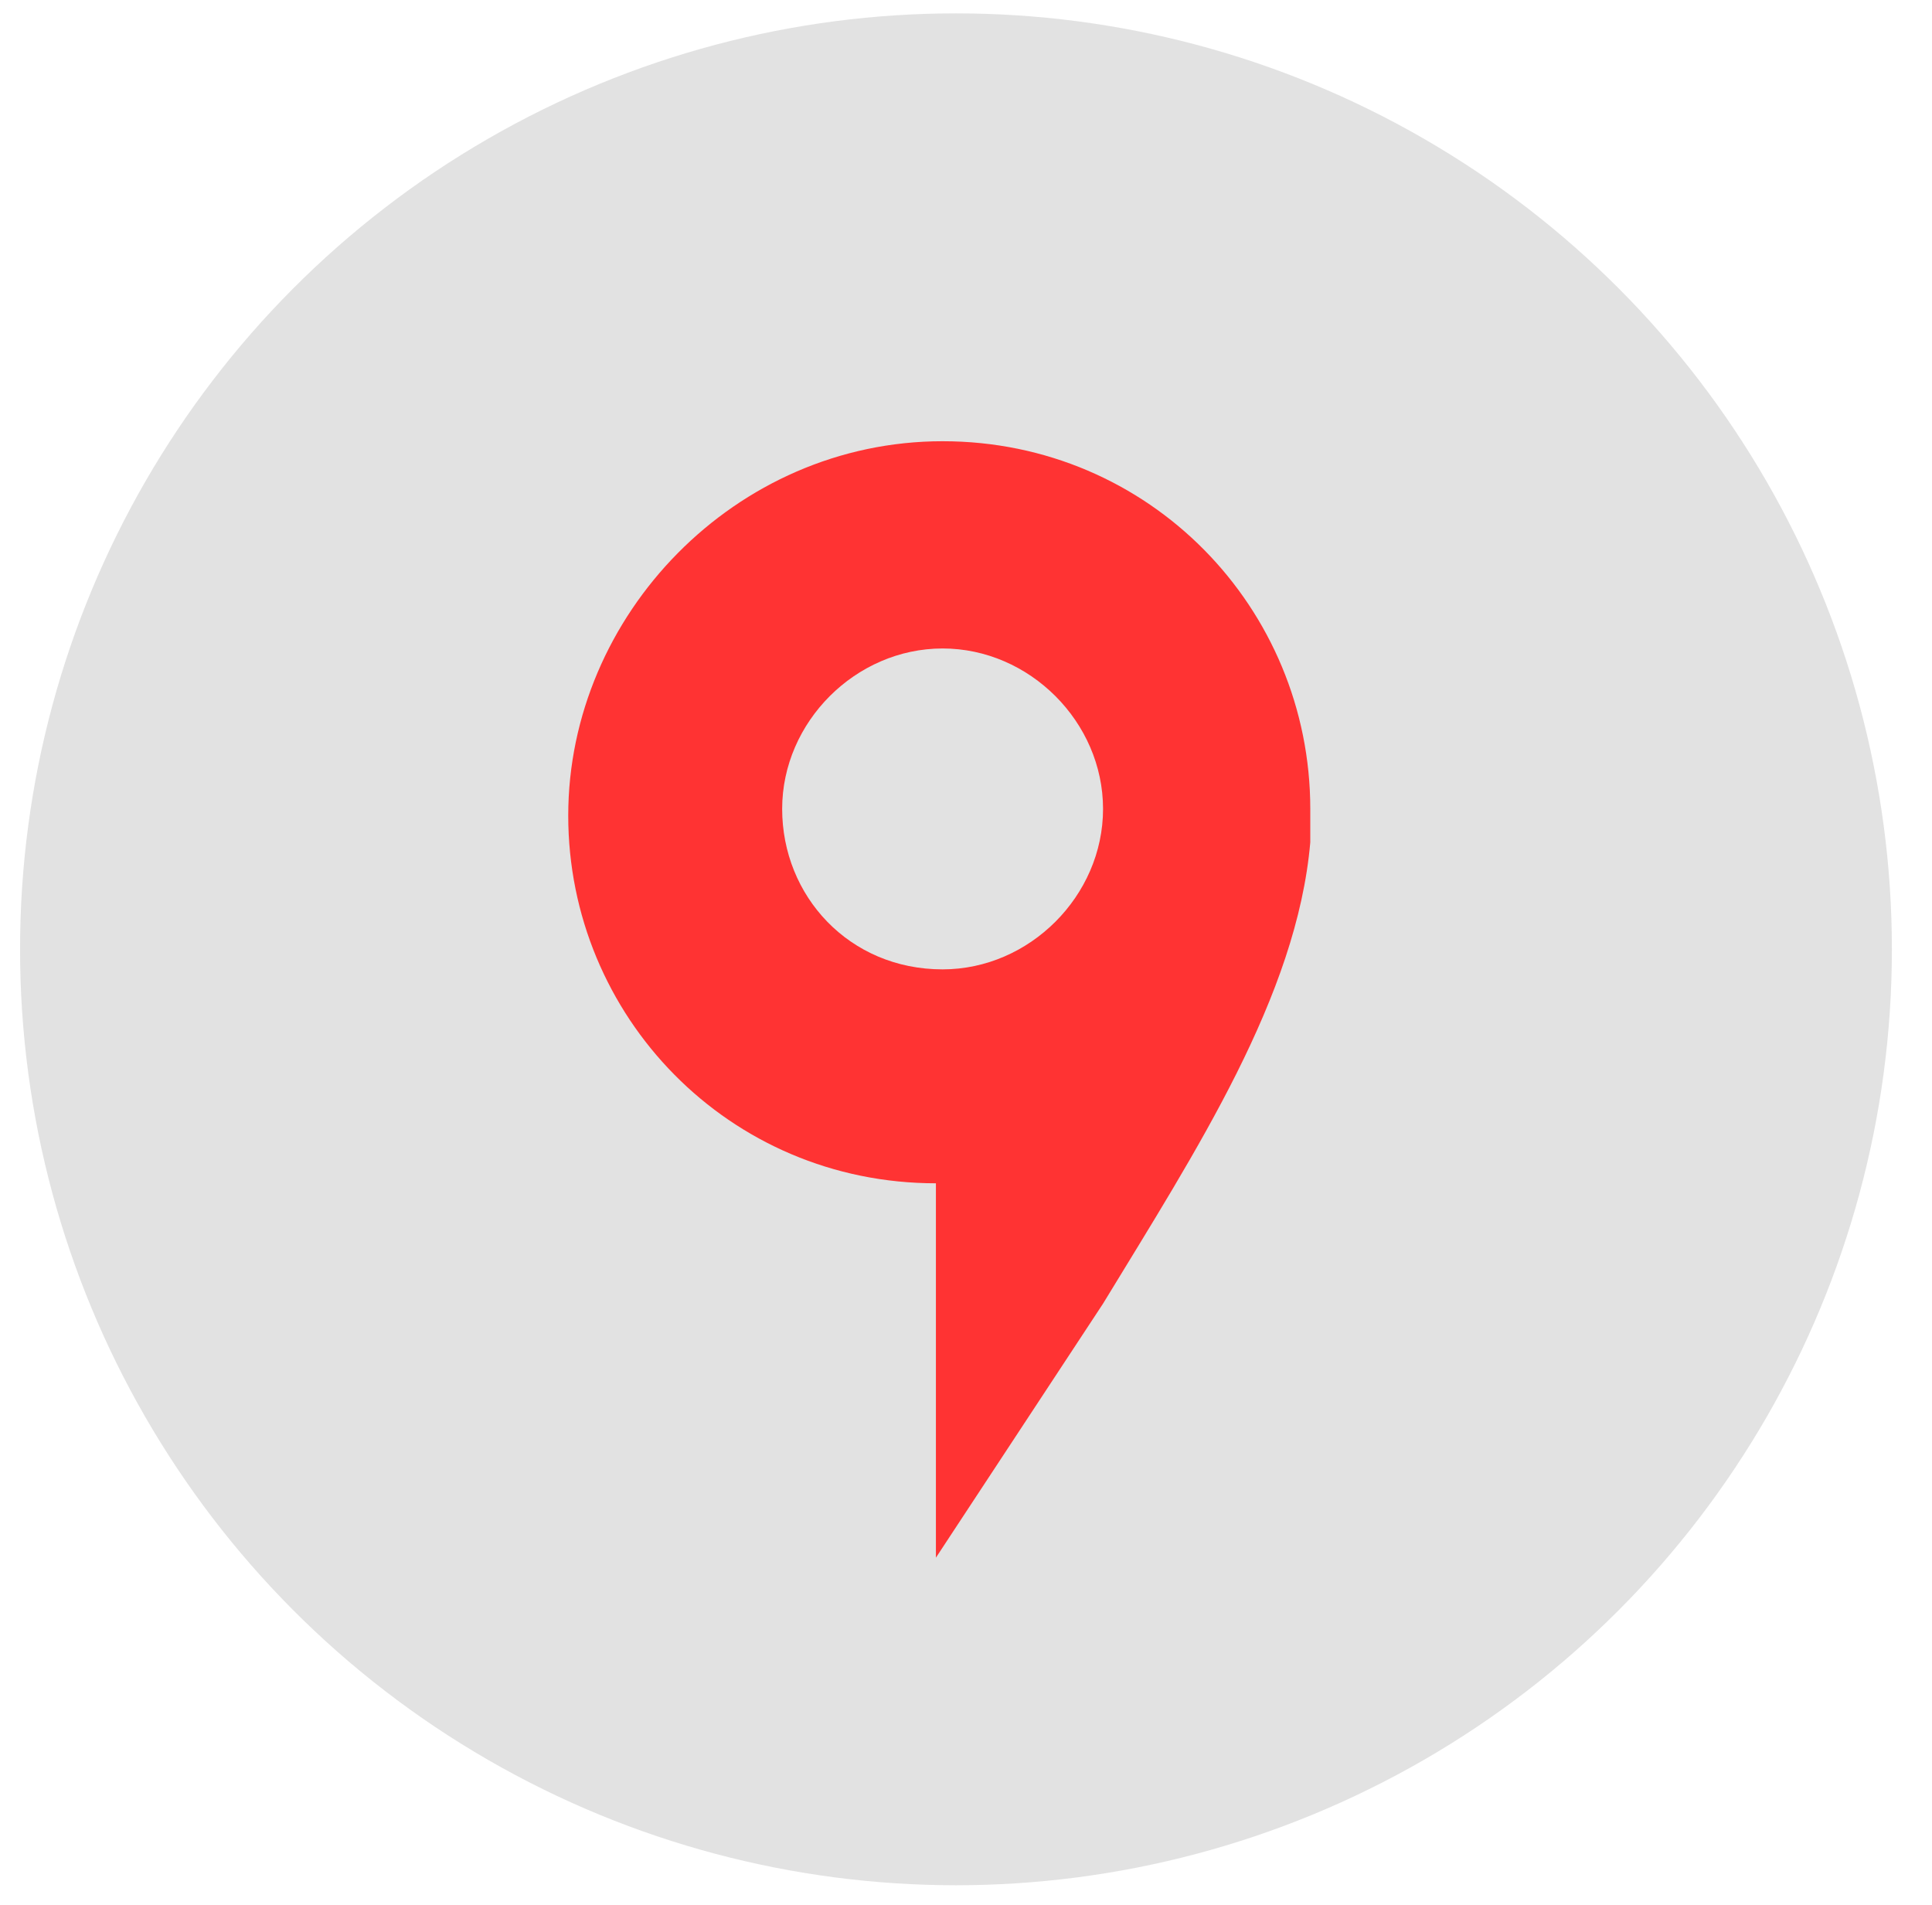 <svg xmlns="http://www.w3.org/2000/svg" xmlns:xlink="http://www.w3.org/1999/xlink" id="Layer_1" x="0px" y="0px" viewBox="0 0 28.9 28.5" style="enable-background:new 0 0 28.9 28.5;" xml:space="preserve"> <style type="text/css"> .st0{fill-rule:evenodd;clip-rule:evenodd;fill:#E2E2E2;} .st1{fill:#FF3333;} </style> <desc>Created with Sketch.</desc> <g id="Icons_x2F_Sprites_x2F_yandex-maps"> <g id="maps" transform="translate(2, 2)"> <circle id="Oval_00000023991297030263044140000008050160437693250736_" class="st0" cx="12.3" cy="12.2" r="14"></circle> <path id="Combined-Shape_00000031204815931075353620000008201524542587000963_" class="st1" d="M17.6,10.1c0,0.2,0,0.3,0,0.5 c-0.2,2.3-1.7,4.6-3.1,6.9l-2.5,3.8v-5.6c-3.1,0-5.5-2.5-5.5-5.5S9,4.6,12.1,4.6S17.6,7.1,17.6,10.1z M12.1,12.5 c1.3,0,2.4-1.1,2.4-2.4s-1.1-2.4-2.4-2.4s-2.4,1.1-2.4,2.4S10.7,12.5,12.1,12.5z"></path> </g> </g> </svg>